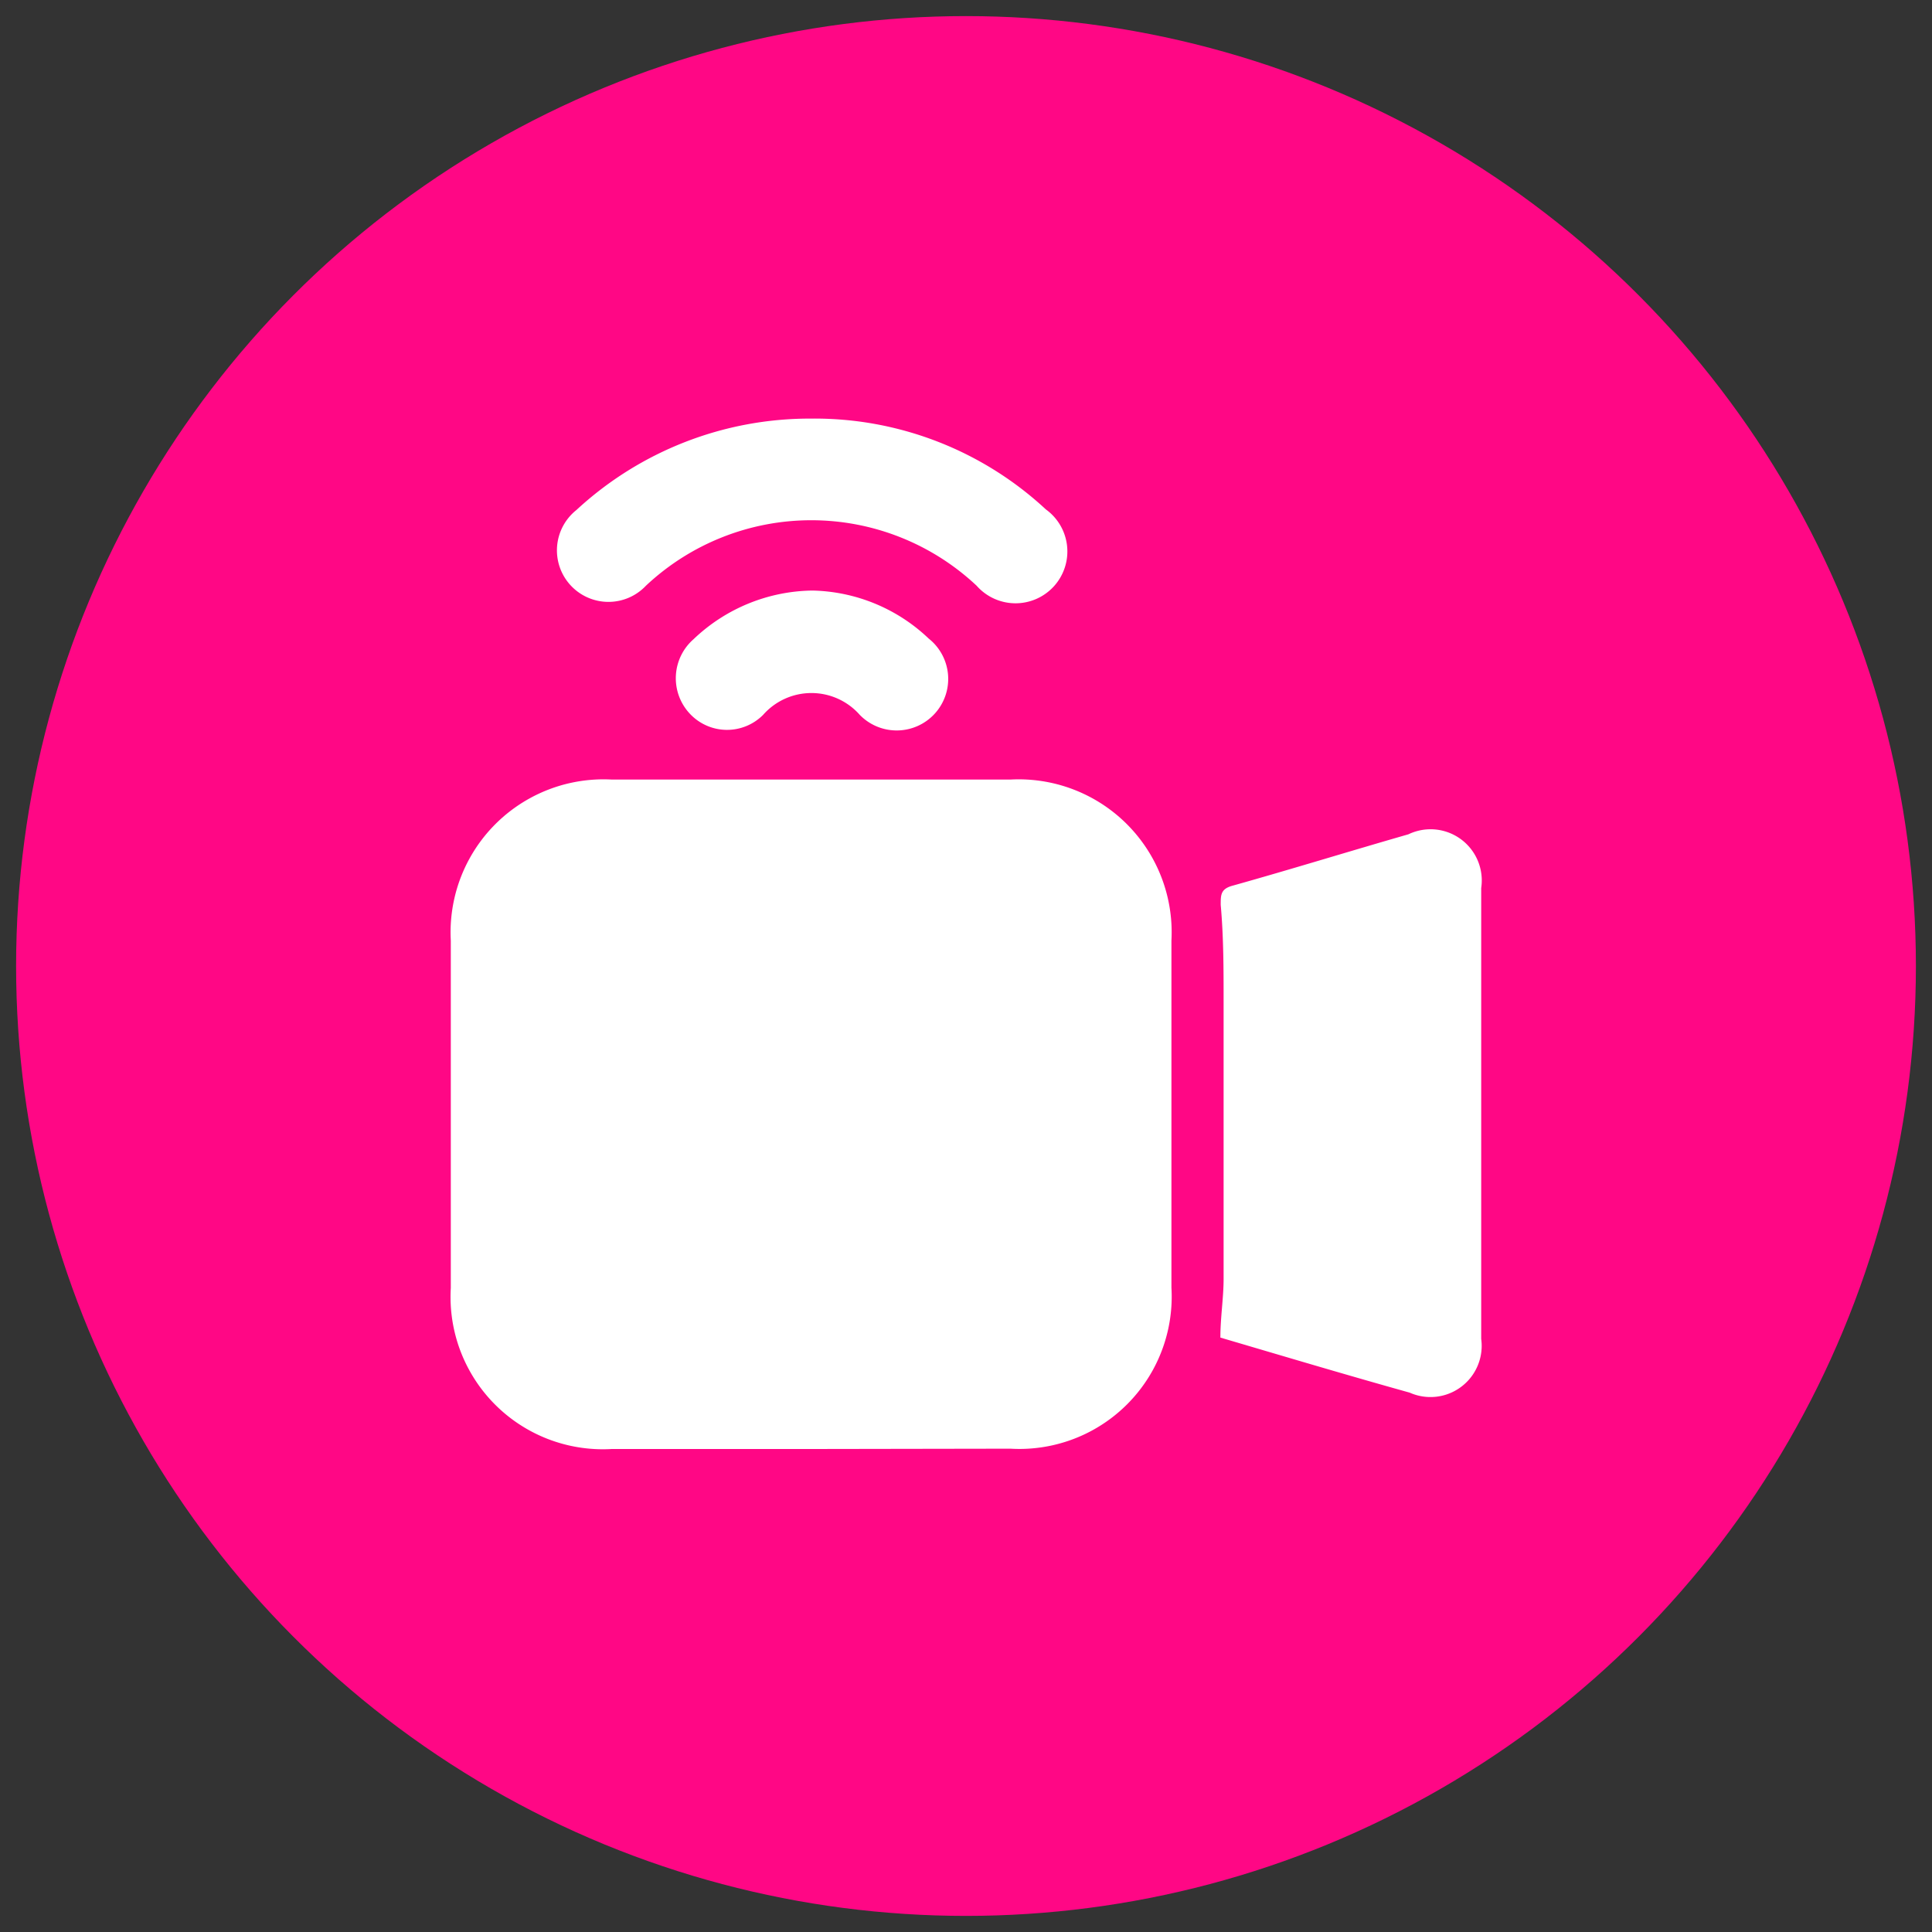 <svg id="Layer_1" data-name="Layer 1" xmlns="http://www.w3.org/2000/svg" viewBox="0 0 60 60"><rect x="0" y="0" width="60" height="60" fill="#333333" stroke="none"/><defs><style>.cls-1{fill:#ff0785;}.cls-2{fill:#fff;}</style></defs><circle class="cls-1" cx="30" cy="30" r="29.5"/><path class="cls-2" d="M25.2,45H19a4.73,4.73,0,0,1-5-5c0-3.6,0-7.19,0-10.79a4.75,4.75,0,0,1,5-5H31.38a4.75,4.75,0,0,1,5,5c0,3.59,0,7.19,0,10.78a4.73,4.73,0,0,1-5,5Z"/><path class="cls-2" d="M37.9,41.54c0-.63.1-1.23.1-1.82,0-2.87,0-5.75,0-8.62,0-1,0-2-.09-3,0-.32,0-.5.39-.6,1.82-.51,3.63-1.07,5.44-1.59A1.59,1.59,0,0,1,46,27.58q0,7,0,14a1.59,1.59,0,0,1-2.22,1.67C41.81,42.7,39.87,42.12,37.9,41.54Z"/><path class="cls-2" d="M25.18,13a10.55,10.55,0,0,1,7.3,2.82,1.61,1.61,0,1,1-2.15,2.37,7.5,7.5,0,0,0-10.27,0,1.6,1.6,0,1,1-2.16-2.35A10.67,10.67,0,0,1,25.18,13Z"/><path class="cls-2" d="M25.23,18.34a5.39,5.39,0,0,1,3.61,1.49A1.6,1.6,0,1,1,26.7,22.2a2,2,0,0,0-3,0,1.58,1.58,0,0,1-2.29-.05,1.61,1.61,0,0,1,.13-2.3A5.44,5.44,0,0,1,25.23,18.34Z"/></svg>